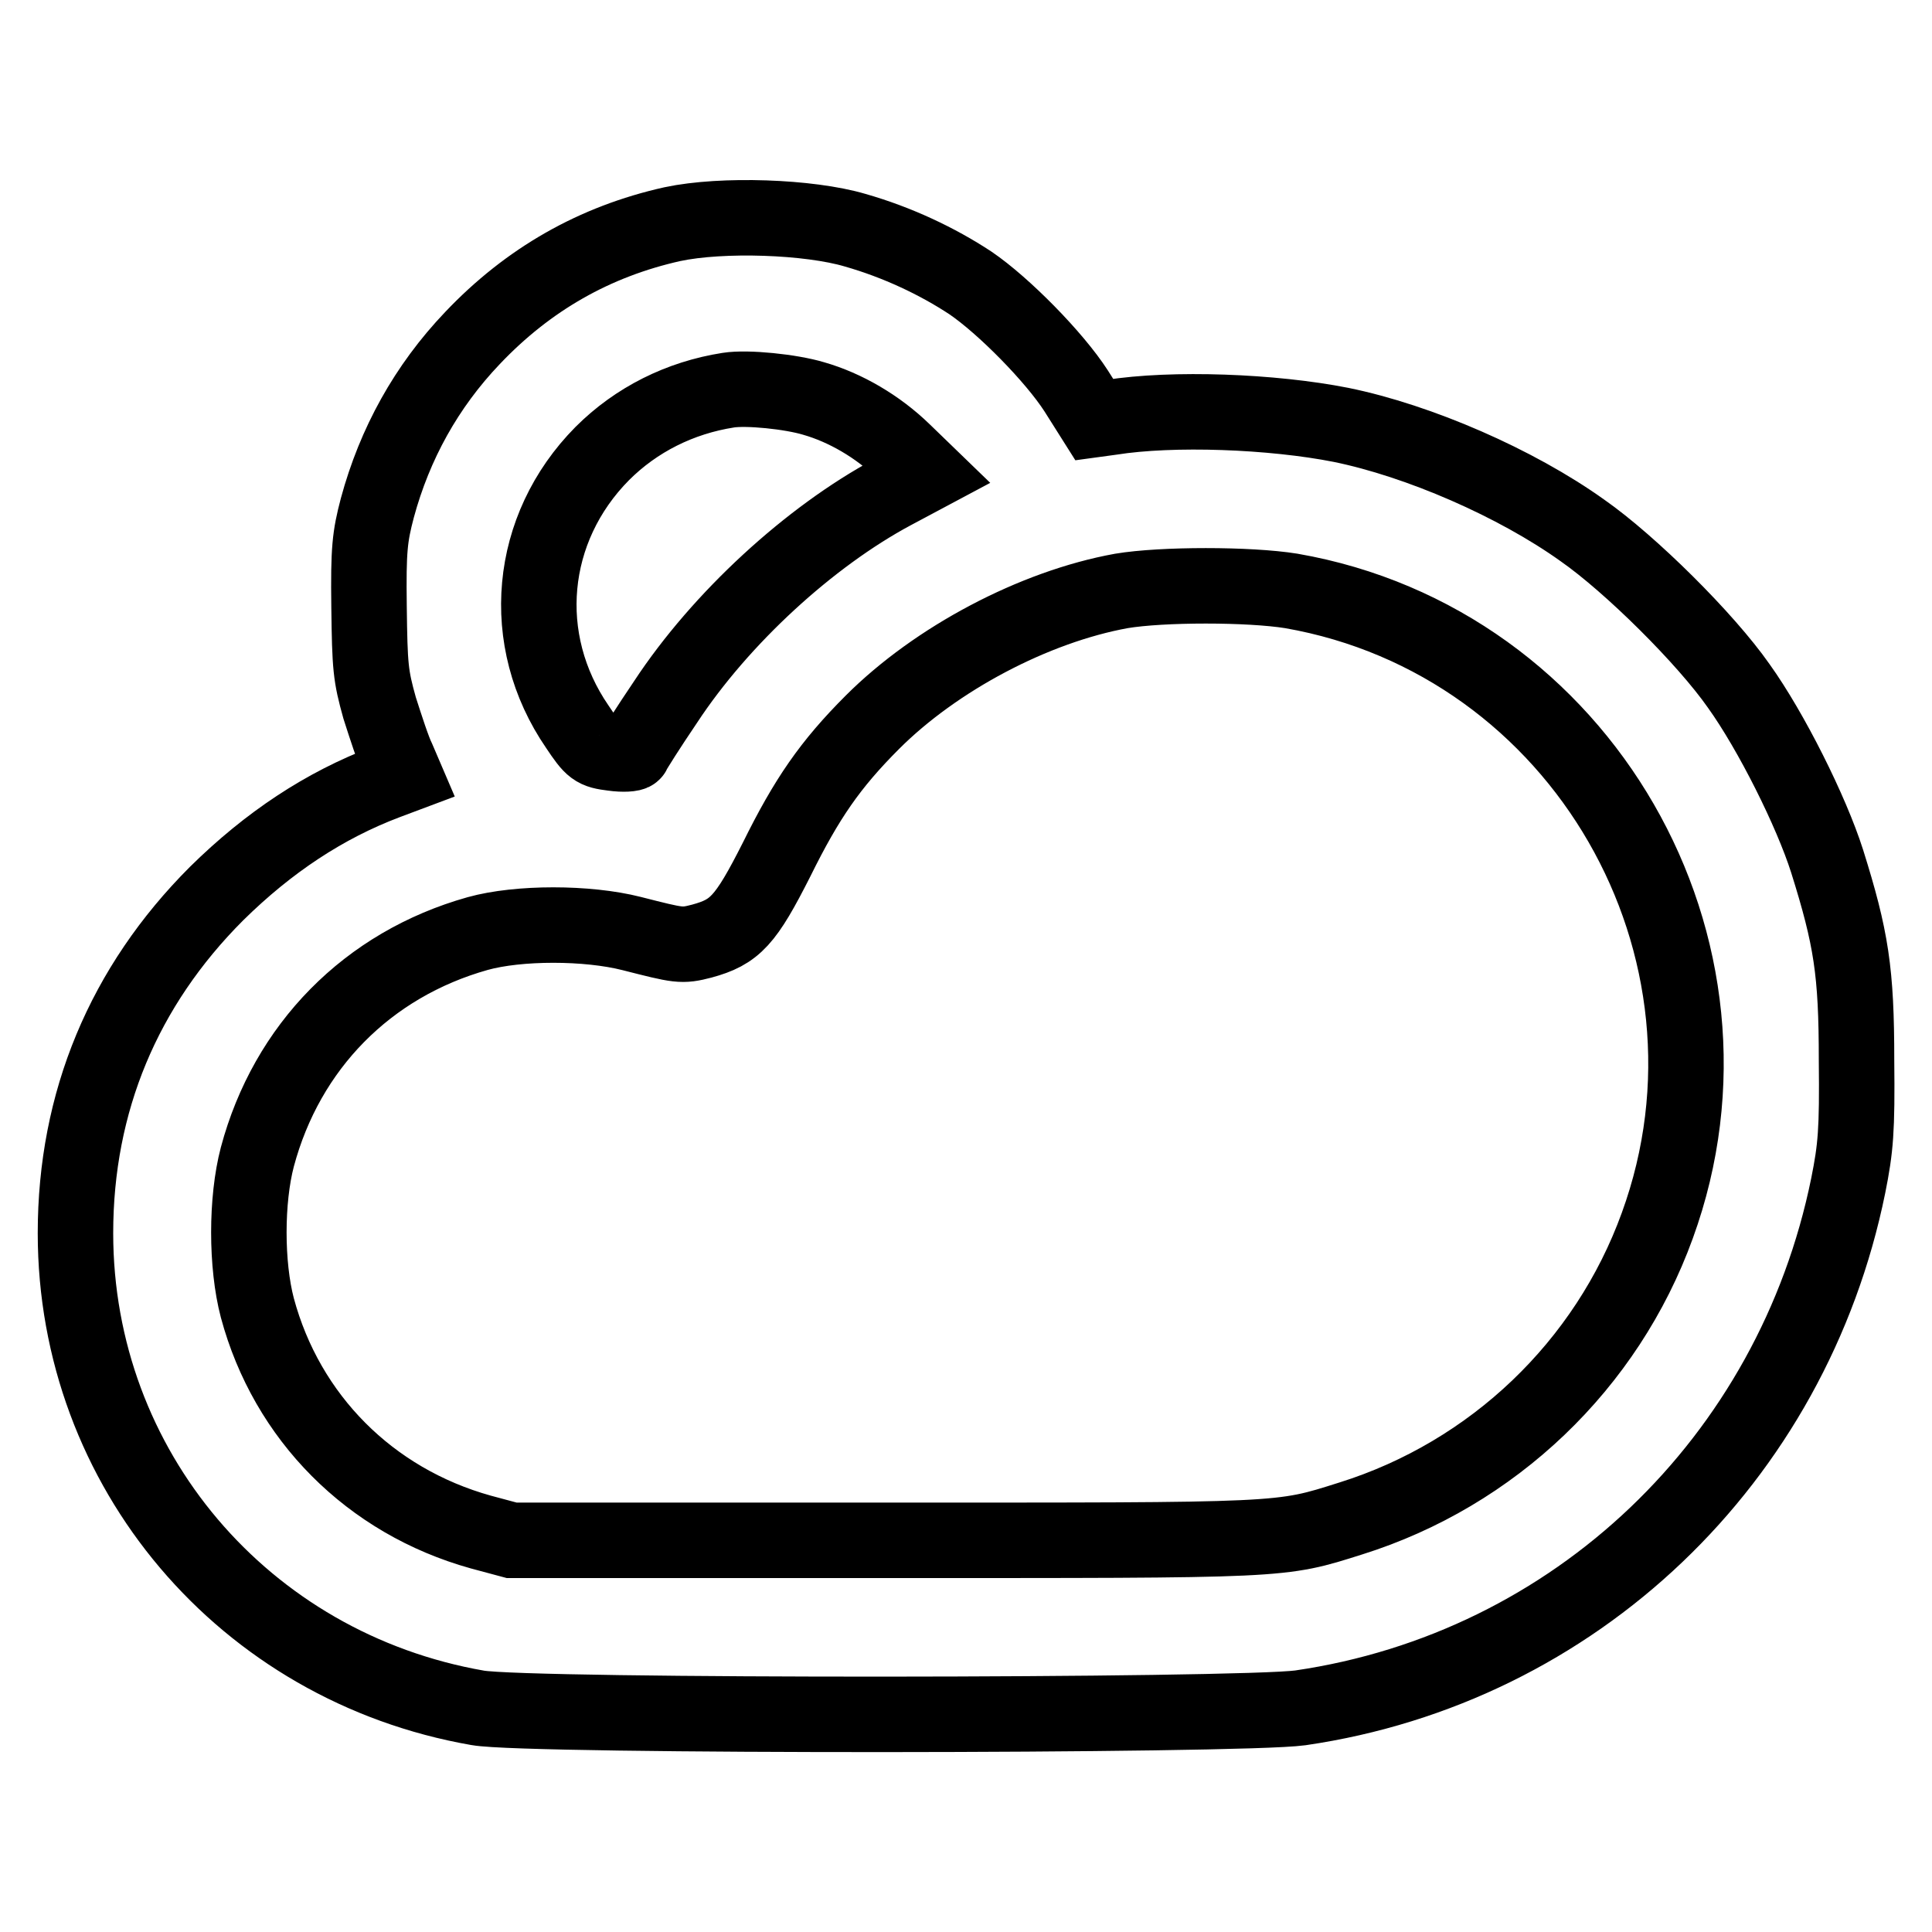 <?xml version="1.0" encoding="utf-8"?>
<!-- Svg Vector Icons : http://www.onlinewebfonts.com/icon -->
<!DOCTYPE svg PUBLIC "-//W3C//DTD SVG 1.1//EN" "http://www.w3.org/Graphics/SVG/1.1/DTD/svg11.dtd">
<svg version="1.1" xmlns="http://www.w3.org/2000/svg" xmlns:xlink="http://www.w3.org/1999/xlink" x="0px" y="0px" viewBox="0 0 256 256" enable-background="new 0 0 256 256" xml:space="preserve">
<g><g><g><path stroke-width="10" fill-opacity="0" stroke="#000000"  d="M89.1,29.7C78.8,32,70,37,62.6,44.8C56.5,51.2,52.3,58.8,50,67.3c-1,3.8-1.2,5.5-1.1,13.1c0.1,8,0.2,9.1,1.4,13.4c0.8,2.5,1.8,5.6,2.4,6.8l0.9,2.1l-2.4,0.9c-8.2,3.1-15.6,8-22.5,14.8c-12.3,12.3-18.7,27.6-18.7,45c0,31.2,22.3,57.5,53.3,62.9c6.7,1.2,101,1.1,109,0c36.4-5.3,65.2-32.8,72.6-69.2c1-5,1.2-7.3,1.1-16.6c0-11.8-0.7-16.2-3.9-26.4c-2.1-6.6-7.4-17.2-11.7-23.2c-4.4-6.3-14.4-16.2-20.7-20.6c-8.8-6.3-21.7-11.9-32-14c-9.1-1.8-22.3-2.3-30.5-1l-2.2,0.3l-2.4-3.8c-2.9-4.5-9.6-11.3-14-14.3c-4.4-2.9-9.7-5.4-15.3-7C107.2,28.7,95.7,28.3,89.1,29.7z M107.8,52.8c4.2,1.2,8.5,3.7,11.9,7l3.1,3l-4.5,2.4c-11,5.9-22.8,16.7-30.1,27.8c-2.3,3.4-4.2,6.4-4.3,6.7c-0.1,0.2-1.3,0.3-2.7,0.1c-2.4-0.3-2.7-0.5-4.7-3.5c-7.9-11.5-6.5-26.3,3.3-36.2c4.5-4.5,10.3-7.4,16.7-8.4C99,51.3,104.8,51.9,107.8,52.8z M171.1,78.3c38.5,6.7,61.9,47.3,48.5,84.1c-6.7,18.5-21.8,32.9-40.6,38.8c-9.5,3-8.3,2.9-61.9,2.9H67.8l-4.1-1.1c-14.7-4.1-25.7-15.2-29.6-29.7c-1.5-5.7-1.5-14.3,0-20c3.9-14.6,14.6-25.5,29.2-29.6c5.4-1.5,14.5-1.5,20.4,0c6.3,1.6,6.6,1.7,9.3,1c4.4-1.2,5.8-2.7,9.9-10.8c4-8.1,7.1-12.6,12.7-18.2c8.4-8.4,21.4-15.3,33-17.4C154,77.4,165.5,77.4,171.1,78.3z"/></g></g></g>
</svg>